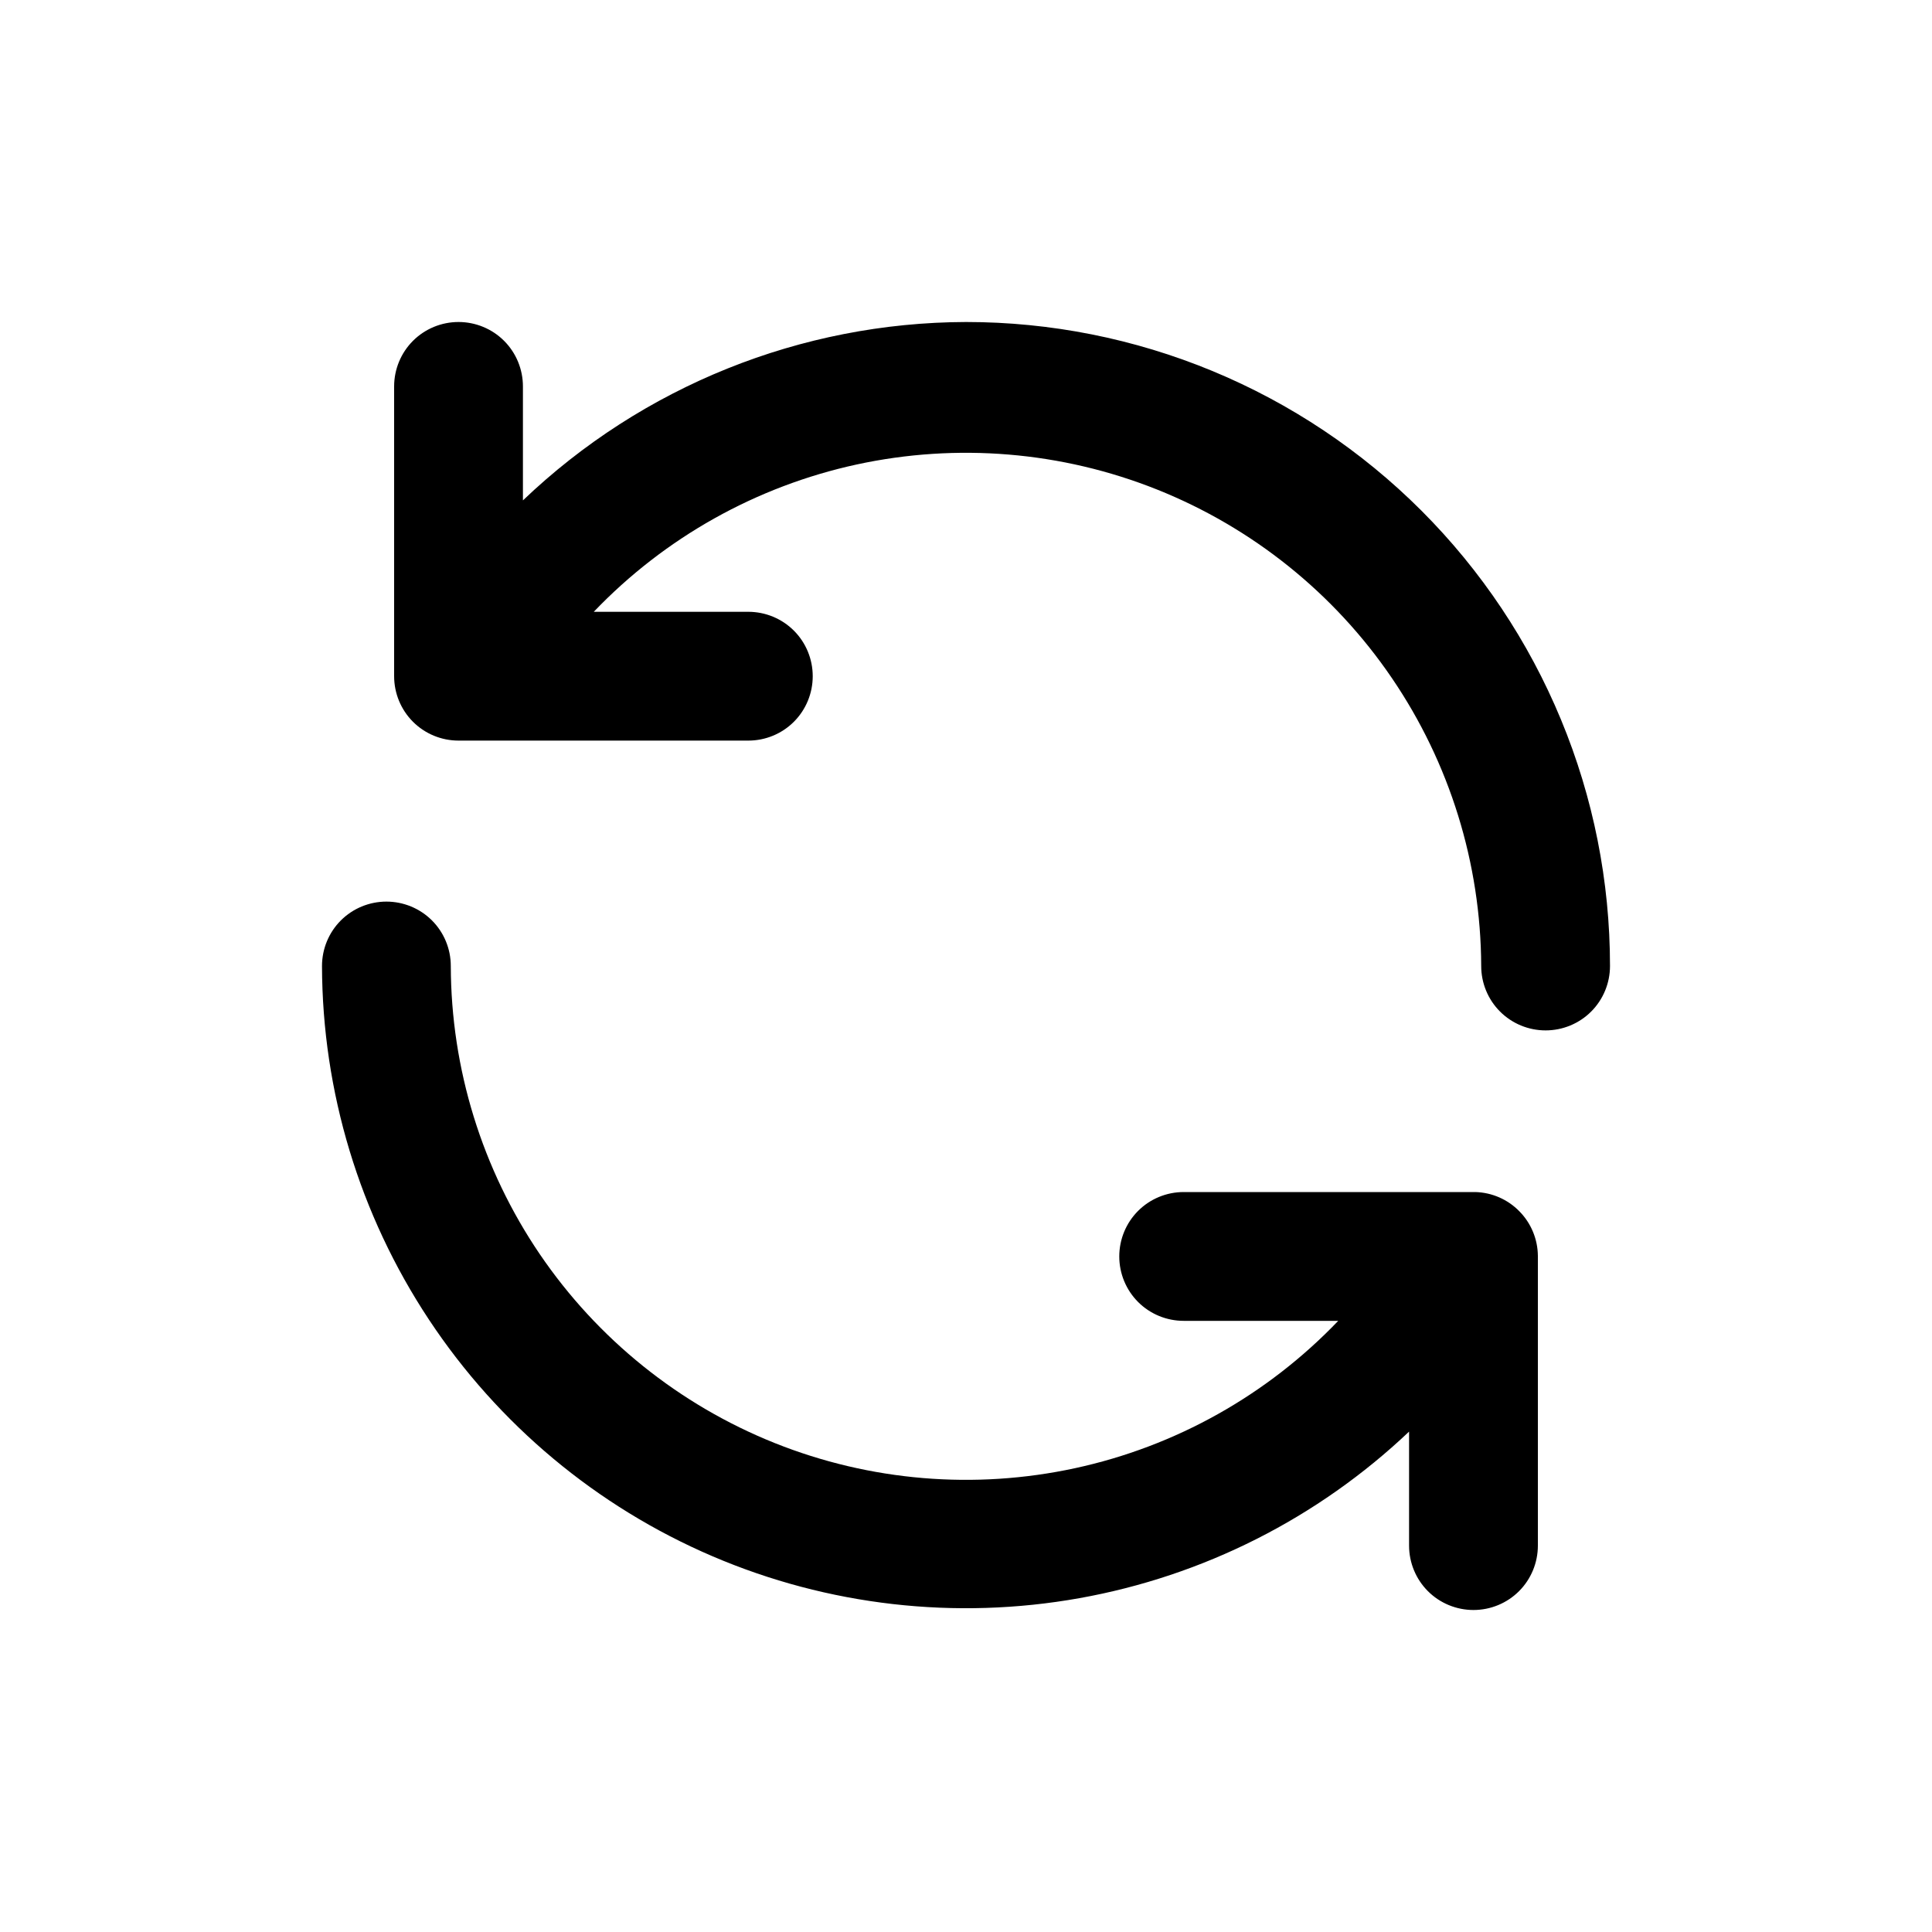 <svg  width="24" height="24" viewBox="0 0 24 24" fill="none" xmlns="http://www.w3.org/2000/svg">
<path d="M18.328 14.808H14.704C14.492 14.808 14.288 14.892 14.138 15.042C13.988 15.192 13.904 15.396 13.904 15.608C13.904 15.82 13.988 16.024 14.138 16.174C14.288 16.324 14.492 16.408 14.704 16.408H16.624C15.742 17.33 14.604 17.968 13.356 18.238C12.109 18.508 10.809 18.4 9.624 17.926C8.439 17.452 7.422 16.634 6.705 15.579C5.988 14.523 5.603 13.276 5.6 12C5.6 11.788 5.516 11.584 5.366 11.434C5.216 11.284 5.012 11.2 4.8 11.2C4.588 11.2 4.384 11.284 4.234 11.434C4.084 11.584 4 11.788 4 12C4.004 13.562 4.466 15.089 5.328 16.392C6.19 17.695 7.414 18.717 8.85 19.332C10.286 19.947 11.871 20.128 13.409 19.853C14.947 19.578 16.37 18.859 17.504 17.784V19.2C17.504 19.412 17.588 19.616 17.738 19.766C17.888 19.916 18.092 20 18.304 20C18.516 20 18.72 19.916 18.87 19.766C19.02 19.616 19.104 19.412 19.104 19.2V15.6C19.102 15.393 19.02 15.195 18.875 15.048C18.731 14.9 18.535 14.814 18.328 14.808ZM12 4C9.949 4.006 7.979 4.799 6.496 6.216V4.8C6.496 4.588 6.412 4.384 6.262 4.234C6.112 4.084 5.908 4 5.696 4C5.484 4 5.28 4.084 5.13 4.234C4.98 4.384 4.896 4.588 4.896 4.8V8.4C4.896 8.612 4.98 8.816 5.13 8.966C5.28 9.116 5.484 9.2 5.696 9.2H9.296C9.508 9.2 9.712 9.116 9.862 8.966C10.012 8.816 10.096 8.612 10.096 8.4C10.096 8.188 10.012 7.984 9.862 7.834C9.712 7.684 9.508 7.6 9.296 7.6H7.376C8.258 6.678 9.395 6.041 10.642 5.77C11.889 5.5 13.188 5.608 14.373 6.081C15.557 6.554 16.574 7.37 17.291 8.424C18.009 9.479 18.395 10.724 18.4 12C18.4 12.212 18.484 12.416 18.634 12.566C18.784 12.716 18.988 12.8 19.2 12.8C19.412 12.8 19.616 12.716 19.766 12.566C19.916 12.416 20 12.212 20 12C20 10.949 19.793 9.909 19.391 8.939C18.989 7.968 18.4 7.086 17.657 6.343C16.914 5.6 16.032 5.011 15.062 4.609C14.091 4.207 13.051 4 12 4Z" fill="black"/>
</svg>